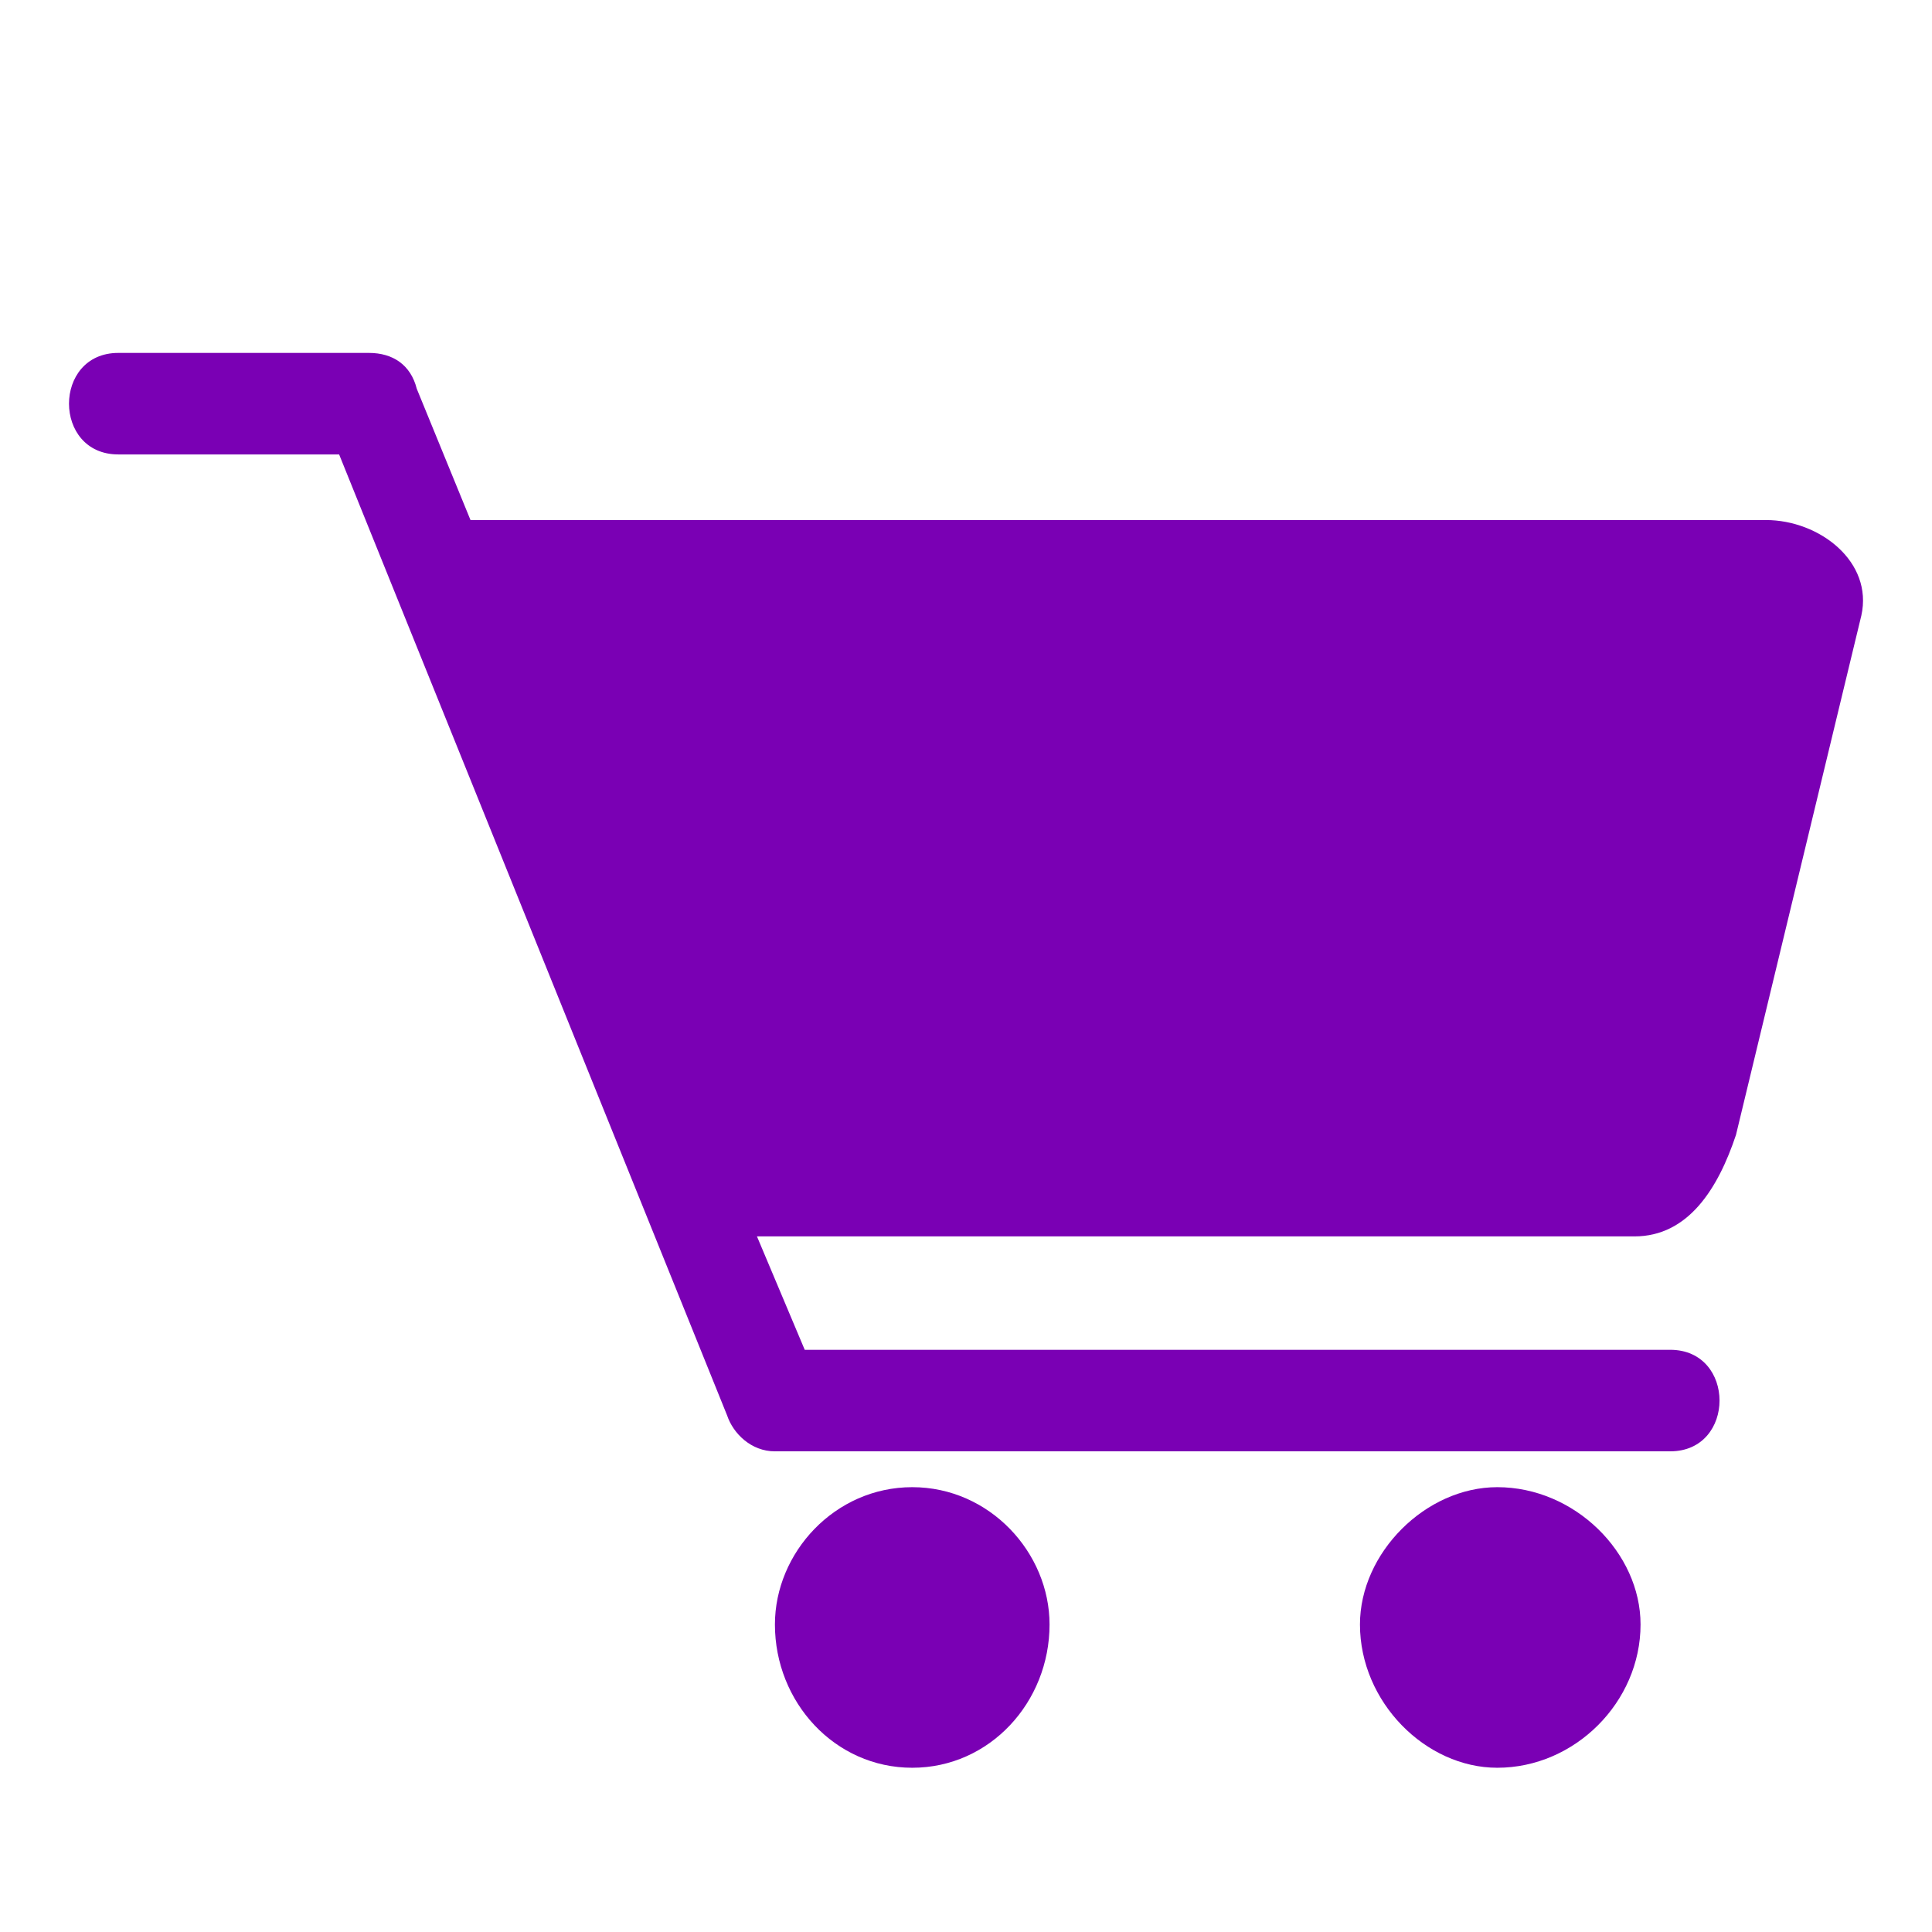 <?xml version="1.0" encoding="utf-8"?>
<!-- Generator: Adobe Illustrator 27.1.1, SVG Export Plug-In . SVG Version: 6.00 Build 0)  -->
<svg version="1.1" id="Capa_1" xmlns="http://www.w3.org/2000/svg" xmlns:xlink="http://www.w3.org/1999/xlink" x="0px" y="0px"
	 width="70px" height="70px" viewBox="0 0 70 70" enable-background="new 0 0 70 70" xml:space="preserve">
<g>
	<path fill="#7A00B4" d="M28.077,52.585c-0.864,0-1.513-0.649-1.731-1.298L12.287,16.465H4.285c-2.38,0-2.38-3.678,0-3.678h9.084
		c0.864,0,1.513,0.433,1.731,1.298l1.947,4.757h46.933c1.947,0,3.893,1.513,3.46,3.46l-4.542,18.817
		c-0.649,1.947-1.731,3.678-3.678,3.678H27.426l1.731,4.109h31.36c2.38,0,2.38,3.678,0,3.678H28.074L28.077,52.585z M33.052,53.883
		c2.811,0,4.975,2.38,4.975,4.975c0,2.811-2.162,5.191-4.975,5.191c-2.811,0-4.975-2.38-4.975-5.191
		C28.077,56.263,30.239,53.883,33.052,53.883z M54.249,53.883c2.811,0,5.191,2.38,5.191,4.975c0,2.811-2.38,5.191-5.191,5.191
		c-2.595,0-4.975-2.38-4.975-5.191C49.274,56.263,51.654,53.883,54.249,53.883z"/>
</g>
</svg>
